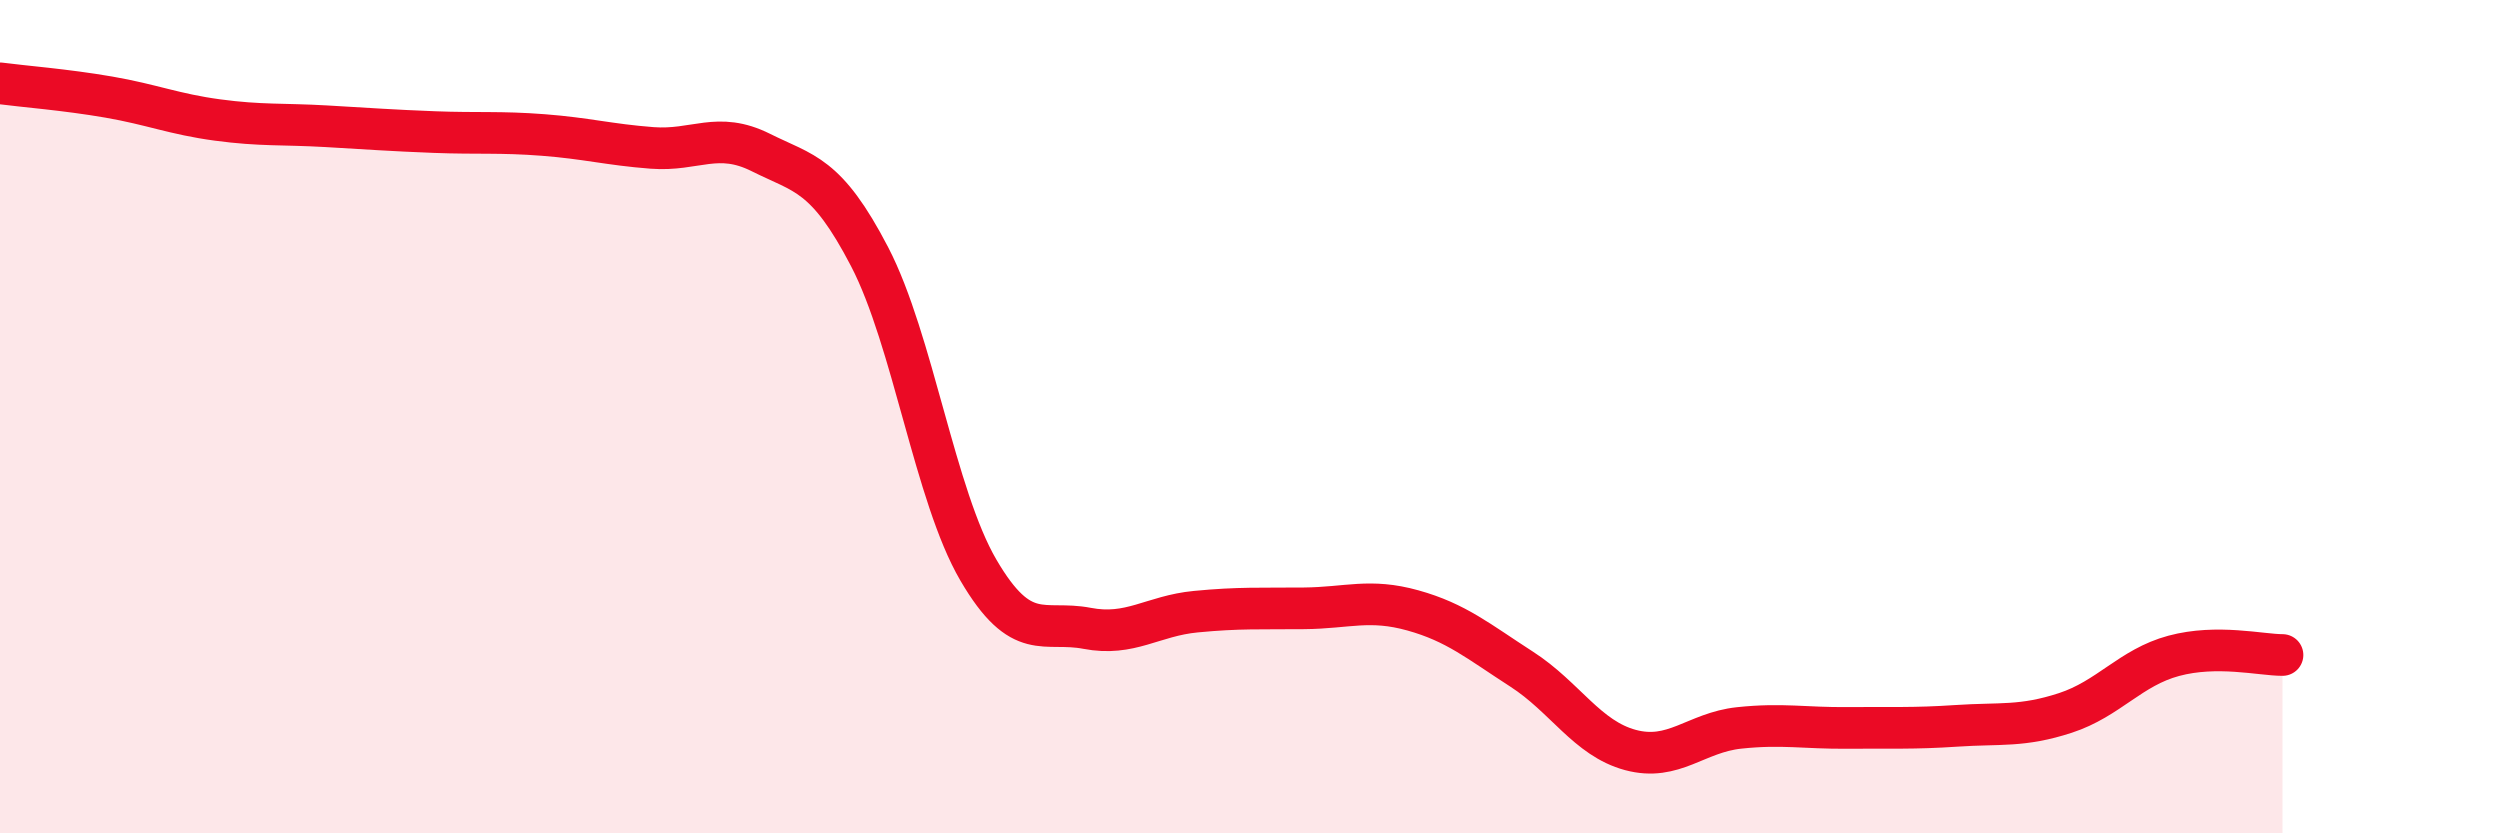 
    <svg width="60" height="20" viewBox="0 0 60 20" xmlns="http://www.w3.org/2000/svg">
      <path
        d="M 0,2 C 0.52,2.07 1.57,2.15 2.61,2.33 C 3.65,2.51 4.18,2.74 5.22,2.88 C 6.26,3.02 6.79,2.97 7.83,3.03 C 8.87,3.09 9.39,3.13 10.43,3.17 C 11.47,3.21 12,3.16 13.04,3.24 C 14.08,3.32 14.61,3.47 15.65,3.55 C 16.69,3.63 17.22,3.14 18.26,3.66 C 19.3,4.18 19.83,4.16 20.87,6.16 C 21.91,8.16 22.44,11.9 23.48,13.68 C 24.52,15.46 25.05,14.88 26.09,15.08 C 27.13,15.28 27.66,14.78 28.7,14.68 C 29.74,14.58 30.26,14.61 31.3,14.6 C 32.34,14.59 32.87,14.36 33.91,14.65 C 34.95,14.94 35.48,15.39 36.52,16.06 C 37.56,16.73 38.09,17.72 39.13,18 C 40.17,18.28 40.7,17.58 41.74,17.47 C 42.78,17.36 43.31,17.48 44.35,17.47 C 45.39,17.46 45.92,17.49 46.96,17.42 C 48,17.35 48.53,17.45 49.57,17.11 C 50.61,16.77 51.13,16.02 52.17,15.74 C 53.21,15.46 54.26,15.72 54.78,15.72L54.78 20L0 20Z"
        fill="#EB0A25"
        opacity="0.1"
        stroke-linecap="round"
        stroke-linejoin="round"
      />
      <path
        d="M 0,2 C 0.52,2.07 1.57,2.15 2.61,2.33 C 3.65,2.51 4.18,2.74 5.22,2.88 C 6.26,3.02 6.79,2.97 7.83,3.03 C 8.87,3.09 9.39,3.13 10.43,3.17 C 11.47,3.21 12,3.16 13.04,3.24 C 14.08,3.32 14.61,3.47 15.65,3.55 C 16.69,3.63 17.22,3.14 18.26,3.66 C 19.3,4.18 19.83,4.16 20.87,6.16 C 21.91,8.16 22.44,11.9 23.48,13.68 C 24.52,15.46 25.05,14.88 26.09,15.08 C 27.13,15.28 27.66,14.78 28.7,14.68 C 29.74,14.58 30.26,14.61 31.3,14.6 C 32.34,14.59 32.87,14.36 33.91,14.65 C 34.95,14.94 35.48,15.39 36.52,16.06 C 37.56,16.73 38.09,17.72 39.13,18 C 40.17,18.28 40.7,17.58 41.74,17.47 C 42.78,17.36 43.31,17.48 44.35,17.47 C 45.39,17.46 45.92,17.49 46.96,17.42 C 48,17.35 48.53,17.45 49.57,17.11 C 50.61,16.77 51.13,16.02 52.17,15.74 C 53.21,15.46 54.26,15.72 54.78,15.72"
        stroke="#EB0A25"
        stroke-width="1"
        fill="none"
        stroke-linecap="round"
        stroke-linejoin="round"
      />
    </svg>
  